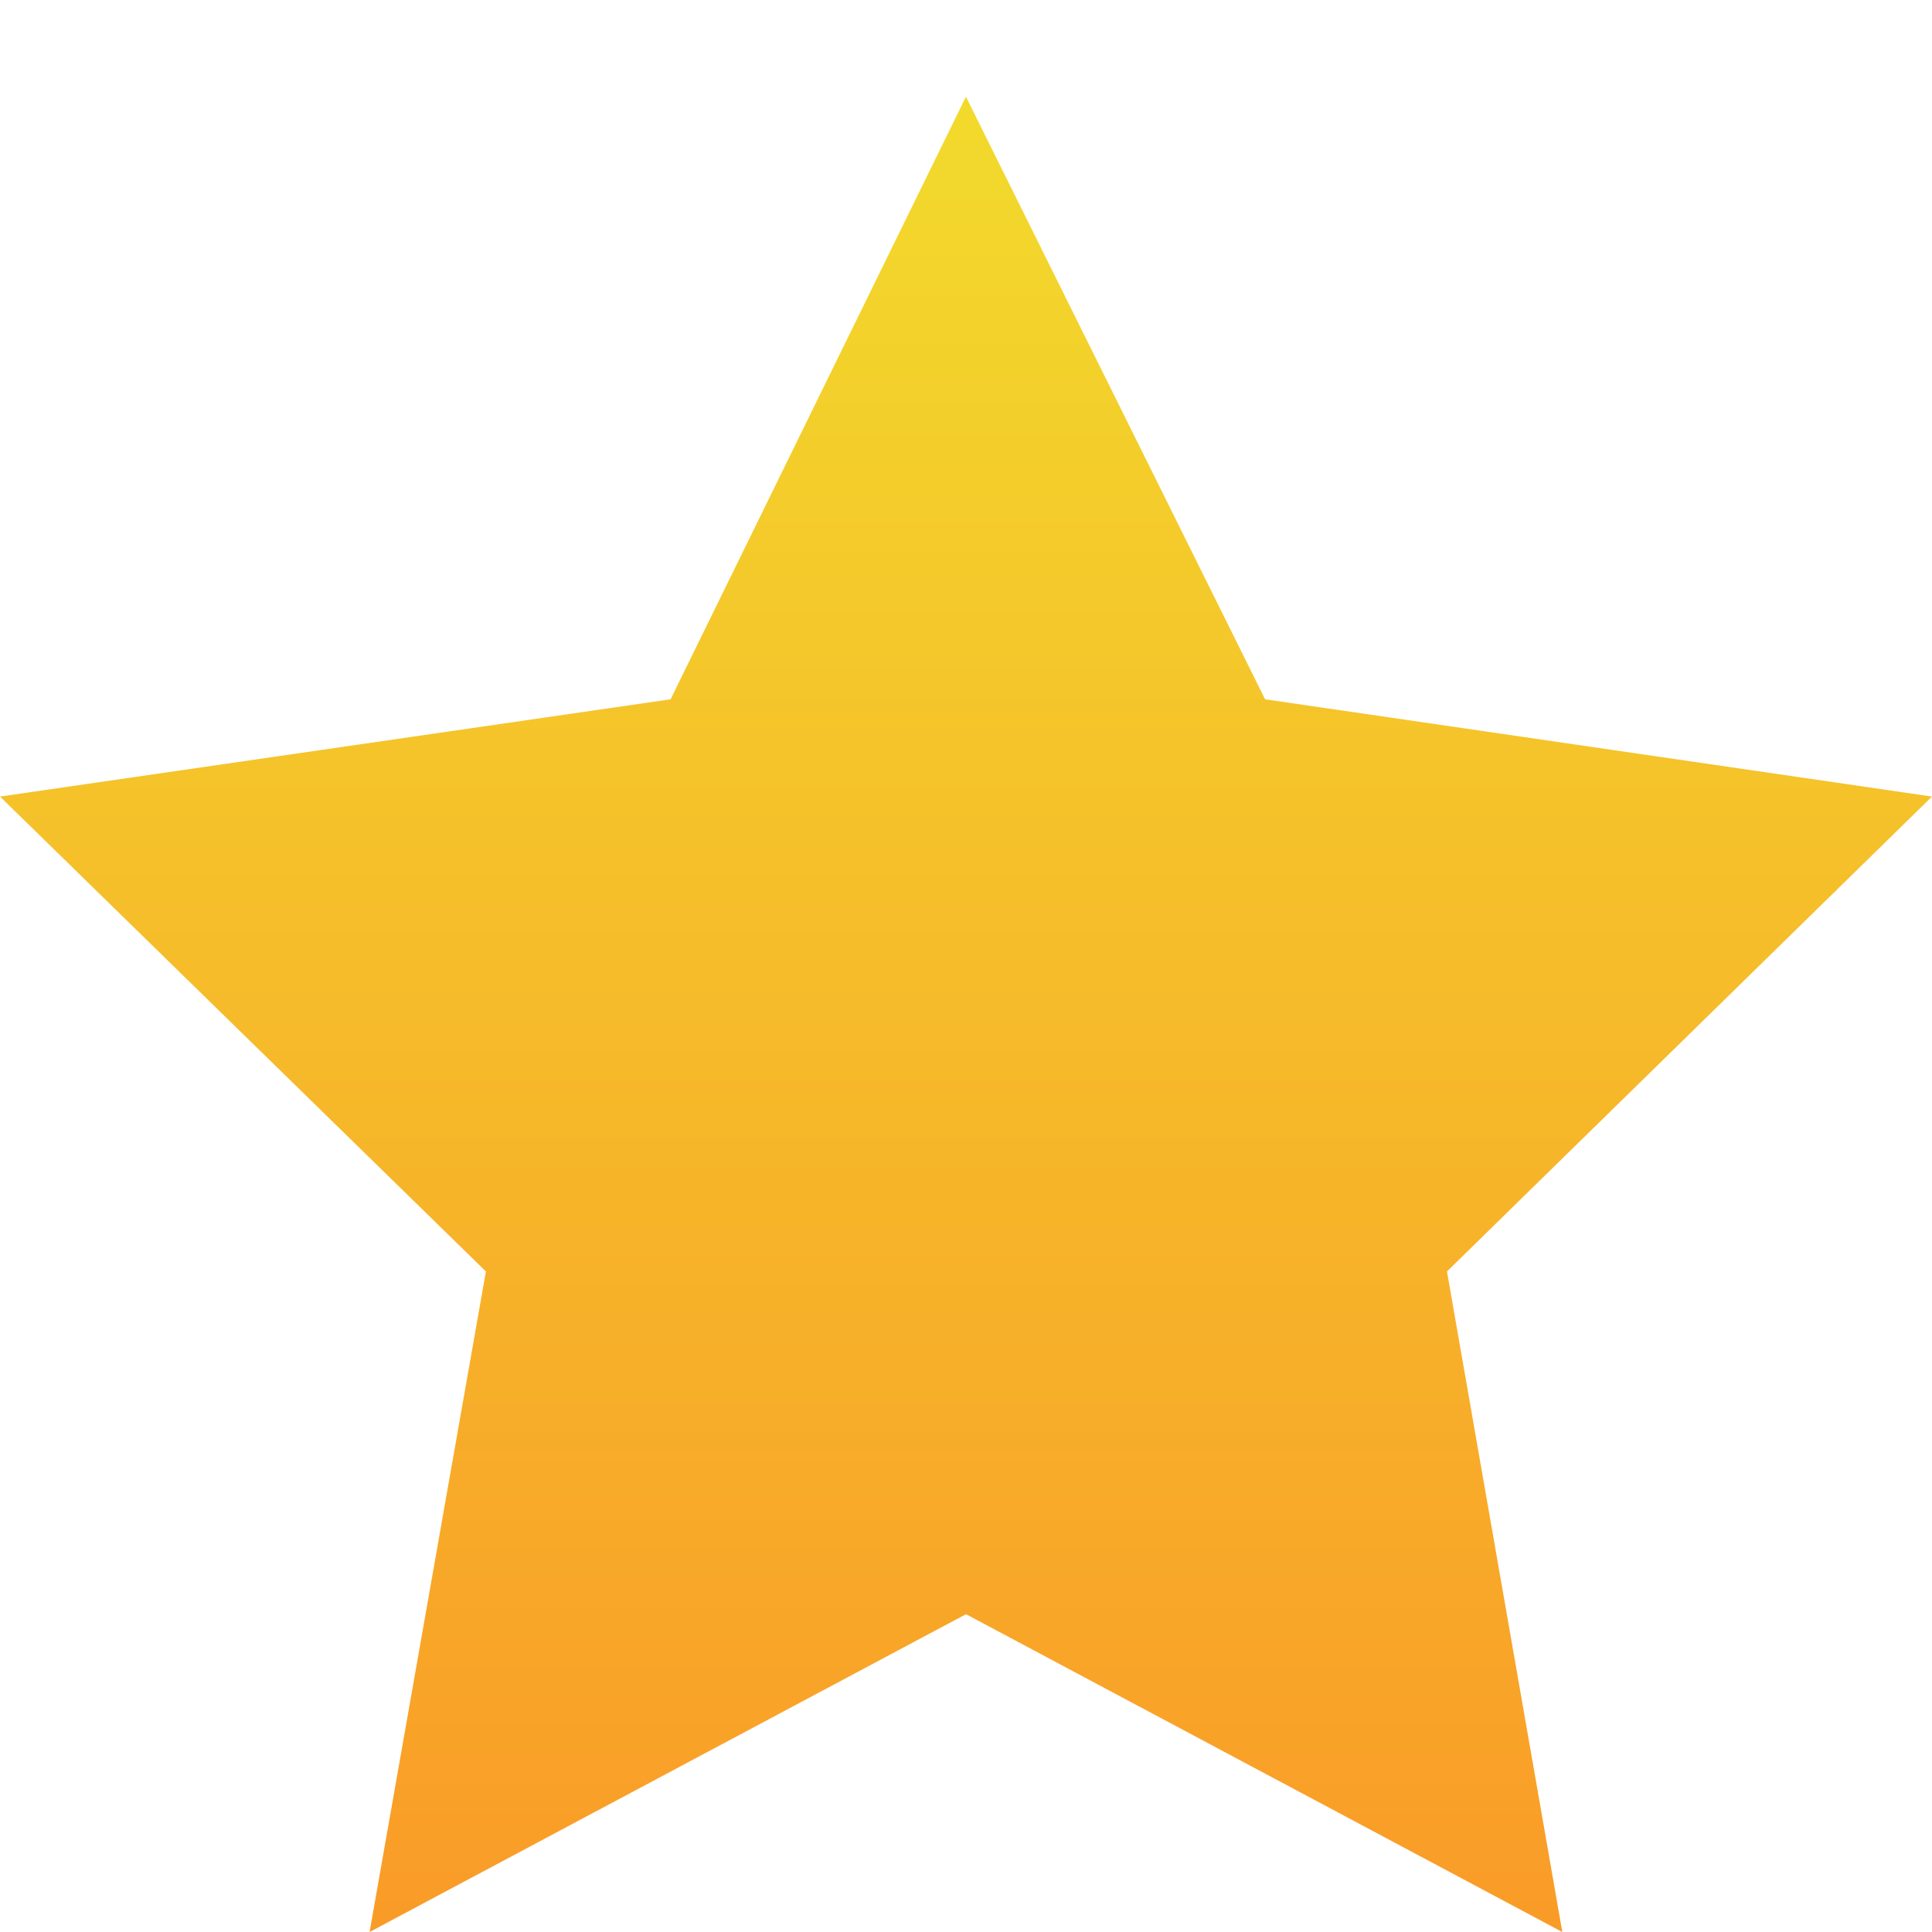 <svg width="20" height="20" viewBox="0 0 20 20" fill="none" xmlns="http://www.w3.org/2000/svg">
    <path d="M10 1 6.942 7.239 0 8.246l5.03 4.916L3.826 20 10 16.71 16.173 20l-1.194-6.838L20 8.246l-6.904-1.007L9.999 1z" fill="url(#ah0bot8yla)"/>
    <defs>
        <linearGradient id="ah0bot8yla" x1="10" y1="1" x2="10" y2="34.119" gradientUnits="userSpaceOnUse">
            <stop stop-color="#F2DA2C"/>
            <stop offset="1" stop-color="#FF6D24"/>
        </linearGradient>
    </defs>
</svg>
